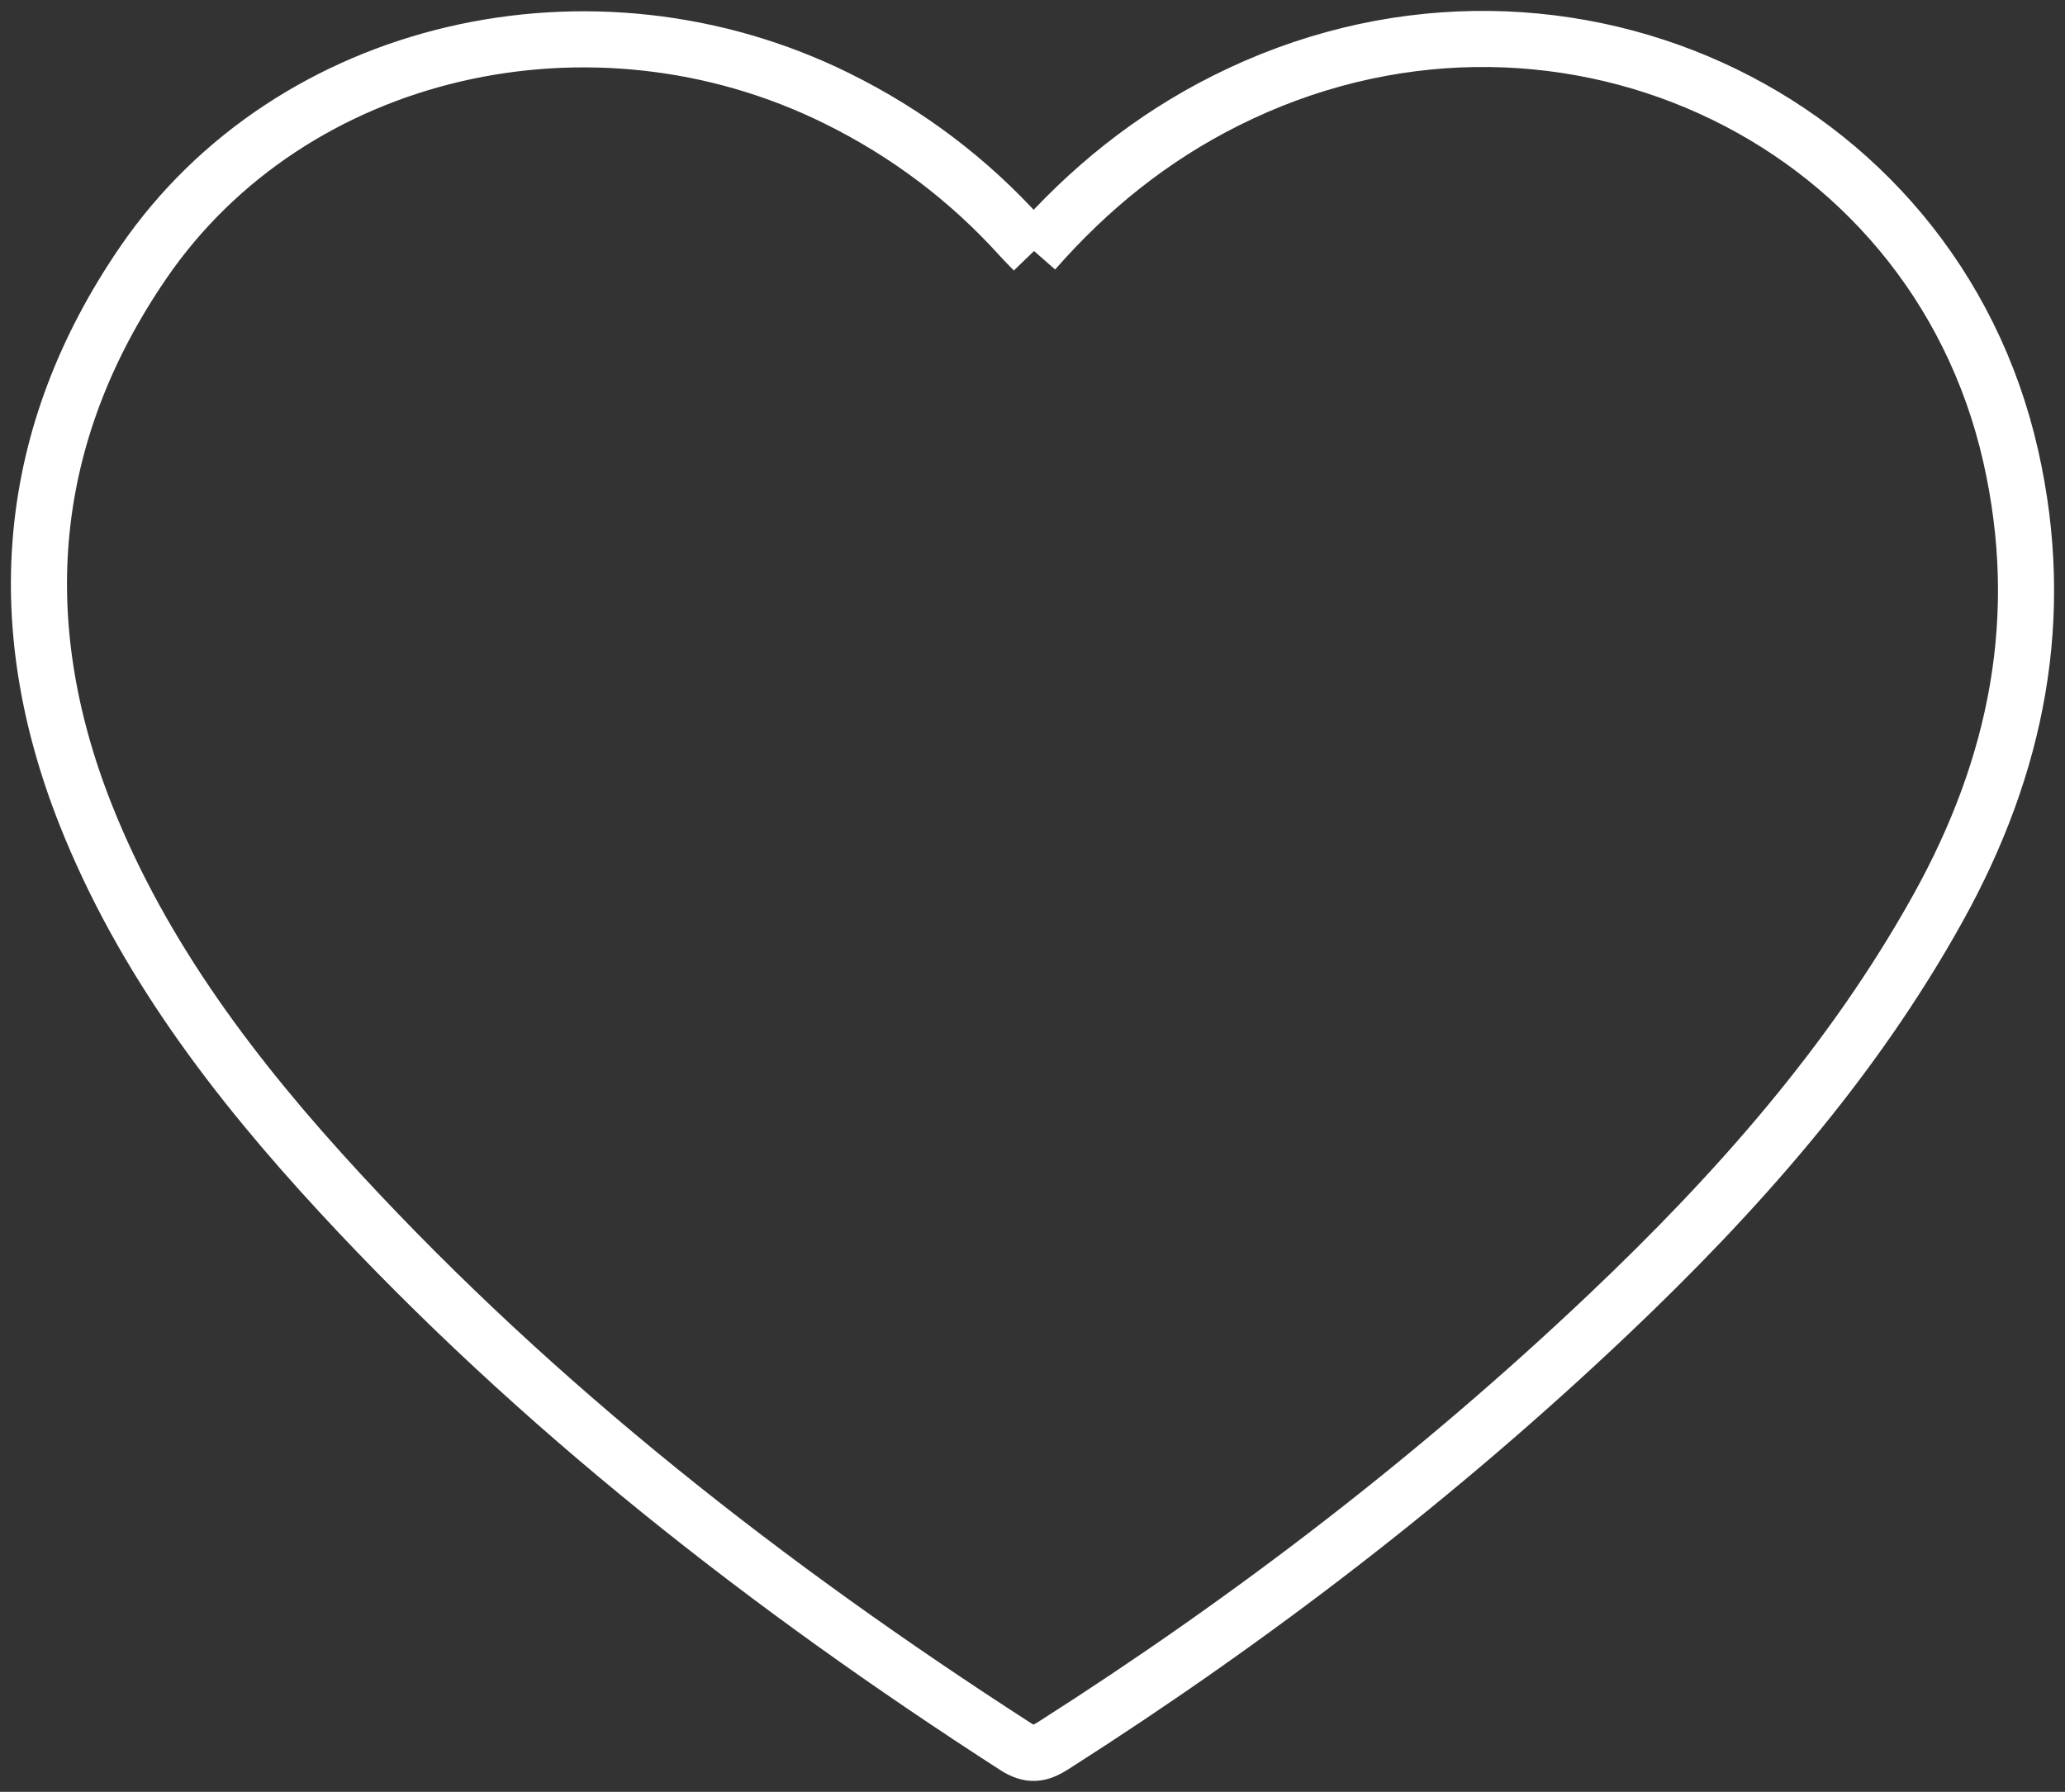 <?xml version="1.0" encoding="UTF-8"?>
<svg width="53px" height="46px" viewBox="0 0 53 46" version="1.1" xmlns="http://www.w3.org/2000/svg" xmlns:xlink="http://www.w3.org/1999/xlink">
    <rect x="0" y="0" width="53" height="46" fill="#333333" stroke="none"/>
    <!-- Generator: Sketch 61 (89581) - https://sketch.com -->
    <title>heart_vit</title>
    <desc>Created with Sketch.</desc>
    <g id="Page-1" stroke="none" stroke-width="1" fill="none" fill-rule="evenodd">
        <g id="Assets" transform="translate(-127, -418)" stroke="#FFFFFF" stroke-width="1.44">
            <path d="M153.539,424.444 C154.953,422.83 156.558,421.54 158.45,420.589 C166.789,416.397 176.609,420.862 178.608,429.714 C179.538,433.831 178.773,437.649 176.744,441.306 C174.552,445.257 171.575,448.62 168.287,451.739 C163.919,455.883 159.147,459.552 154.034,462.812 C153.685,463.035 153.442,463.08 153.063,462.836 C146.714,458.743 140.817,454.136 135.725,448.625 C133.036,445.715 130.655,442.591 129.199,438.915 C127.239,433.966 127.647,429.166 130.677,424.742 C134.48,419.19 142.22,417.432 148.479,420.525 C150.292,421.421 151.864,422.611 153.2,424.091 C153.296,424.197 153.397,424.297 153.539,424.444" id="heart_vit"></path>
        </g>
    </g>
</svg>